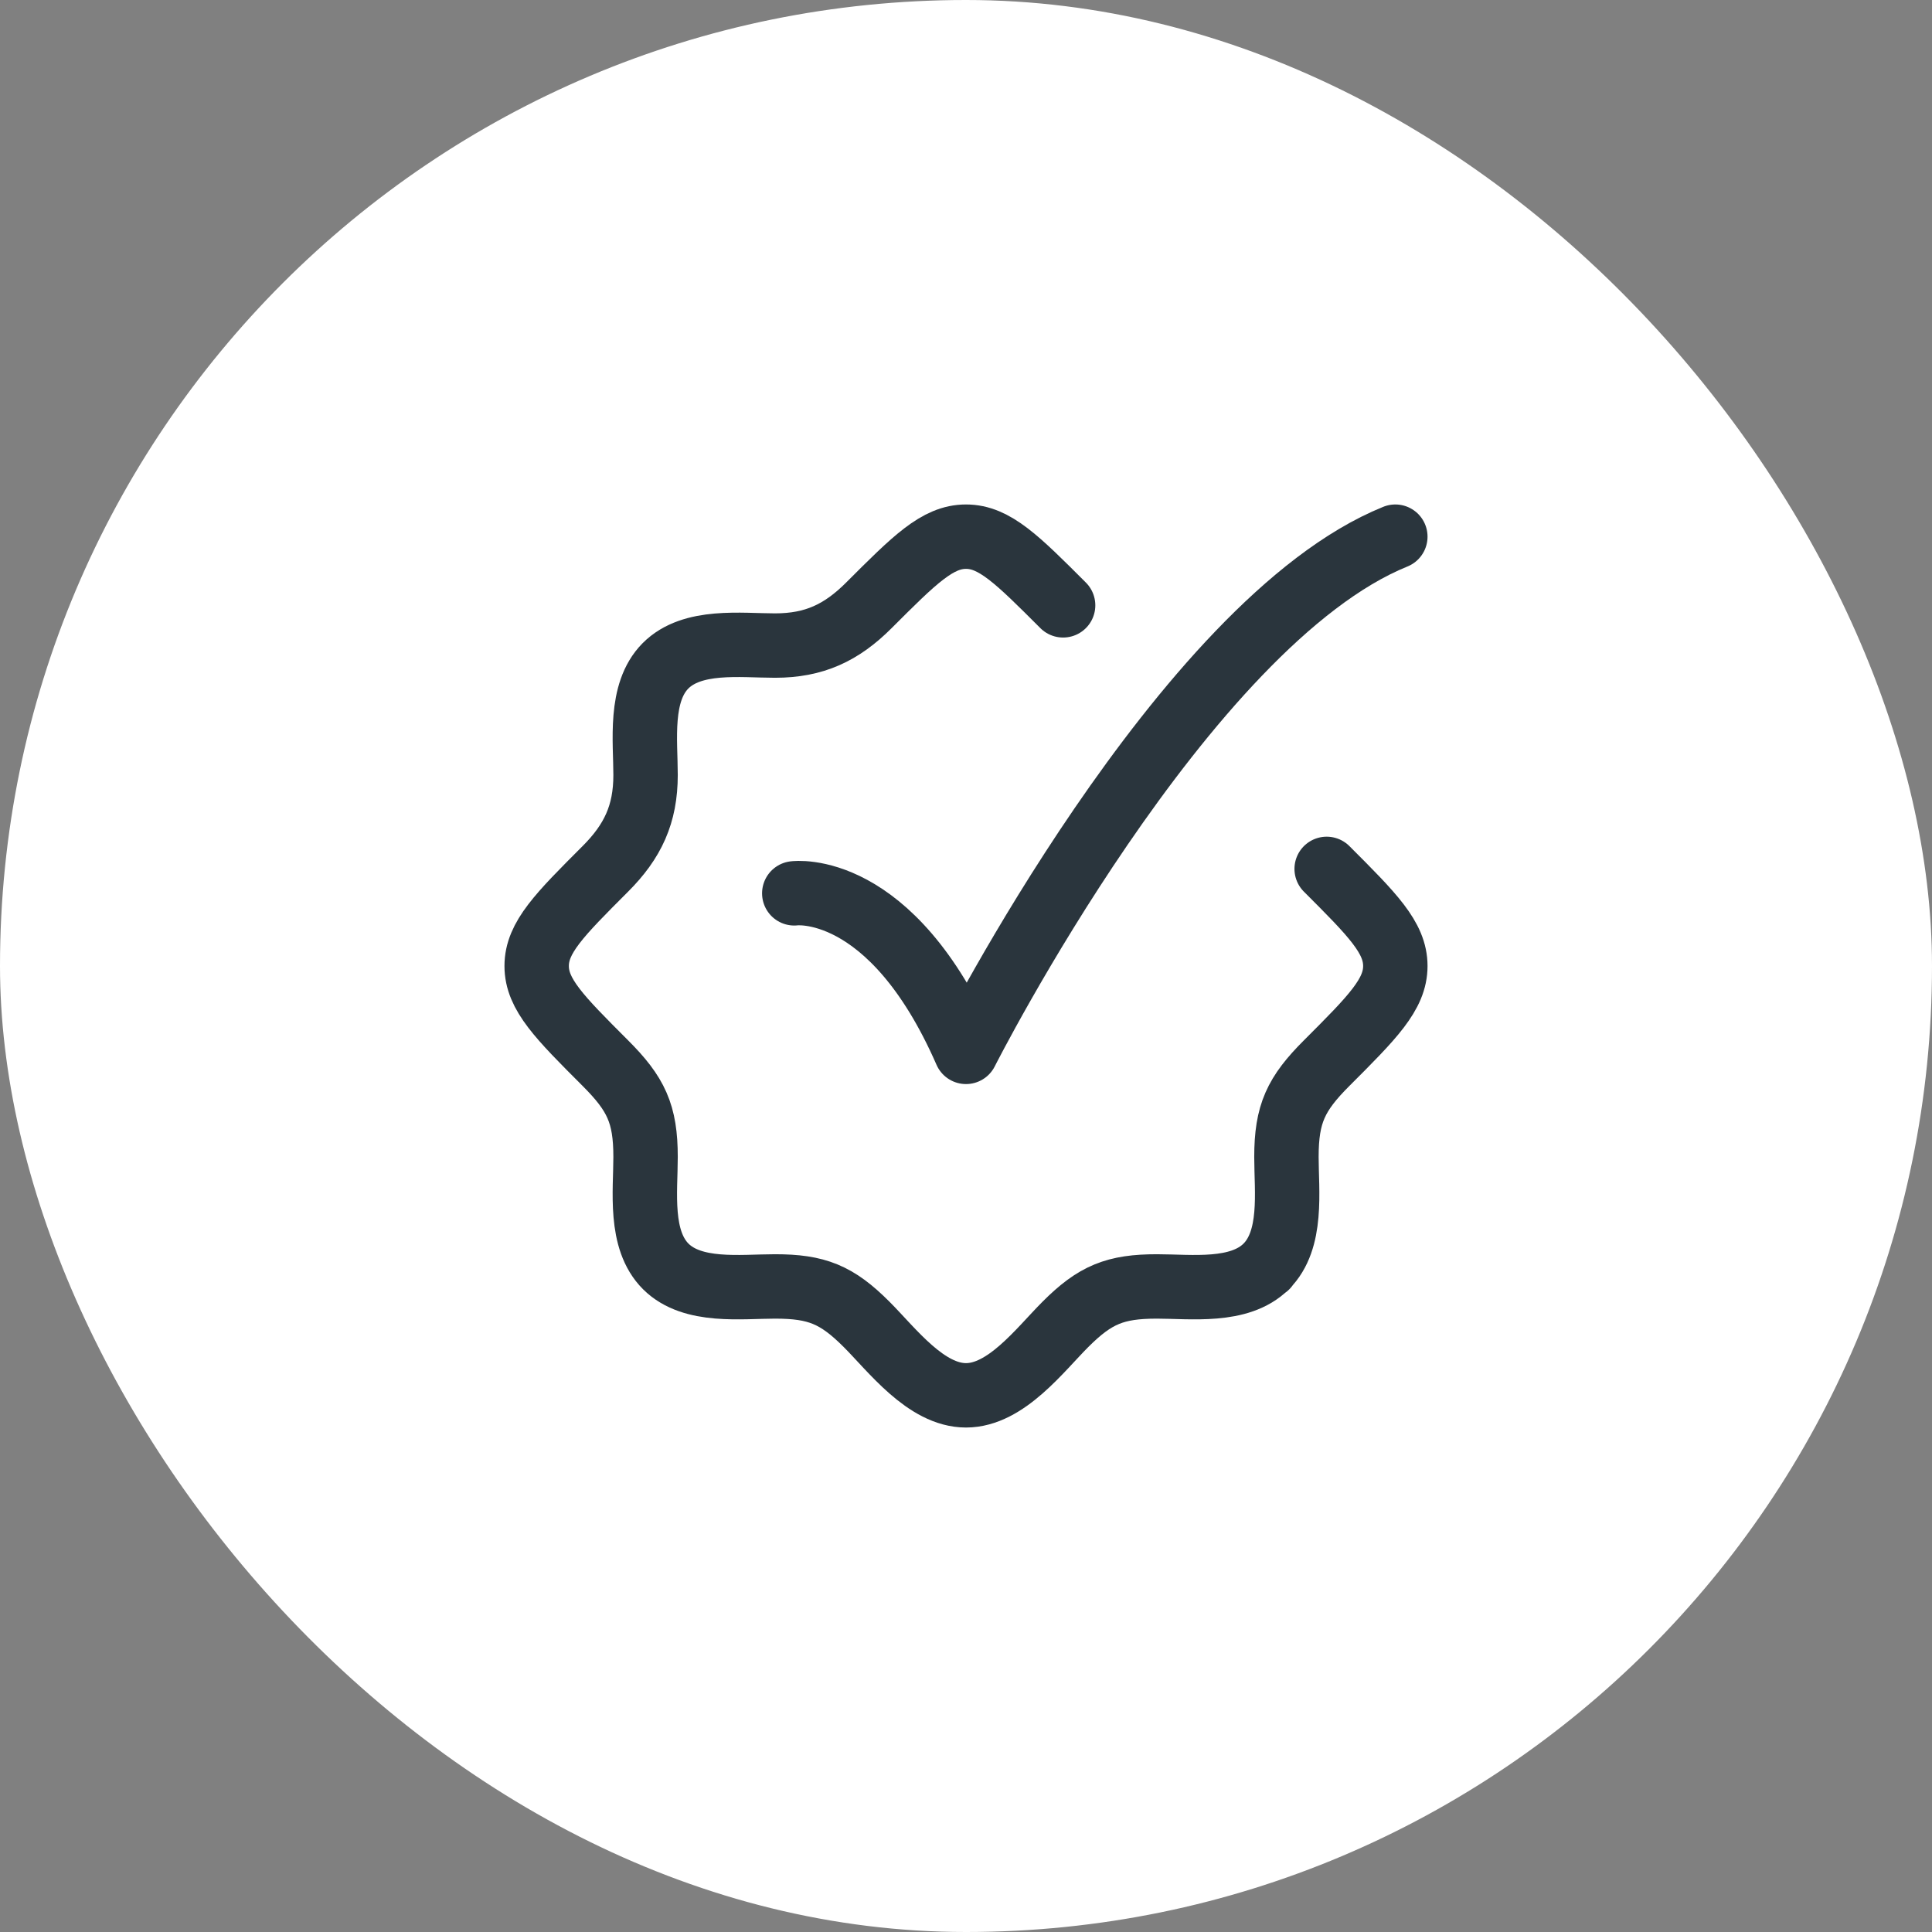<?xml version="1.0" encoding="UTF-8"?> <svg xmlns="http://www.w3.org/2000/svg" width="90" height="90" viewBox="0 0 90 90" fill="none"><rect x="0" y="0" width="90" height="90" fill="#808080" stroke="none"/><rect width="90" height="90" rx="45" fill="white"></rect><path d="M49.524 28.199C47.391 26.066 46.325 25 45 25C43.675 25 42.609 26.066 40.476 28.199C39.197 29.478 37.928 30.073 36.104 30.073C34.511 30.073 32.245 29.764 31 31.019C29.765 32.264 30.073 34.521 30.073 36.104C30.073 37.929 29.478 39.197 28.199 40.476C26.066 42.609 25 43.675 25 45C25 46.325 26.066 47.391 28.199 49.524C29.632 50.957 30.073 51.883 30.073 53.896C30.073 55.489 29.764 57.755 31.019 59C32.264 60.235 34.521 59.927 36.104 59.927C38.047 59.927 38.983 60.307 40.369 61.694C41.55 62.875 43.133 65 45 65C46.867 65 48.45 62.875 49.631 61.694C51.017 60.307 51.953 59.927 53.896 59.927C55.479 59.927 57.736 60.235 58.981 59M61.801 40.476C63.934 42.609 65 43.675 65 45C65 46.325 63.934 47.391 61.801 49.524C60.368 50.957 59.927 51.883 59.927 53.896C59.927 55.489 60.236 57.755 58.981 59M58.981 59H59" stroke="#2A353D" stroke-width="3" stroke-linecap="round" stroke-linejoin="round"></path><path d="M37 41.615C37 41.615 41.5 41 45 49C45 49 55.118 29 65 25" stroke="#2A353D" stroke-width="3" stroke-linecap="round" stroke-linejoin="round"></path></svg> 